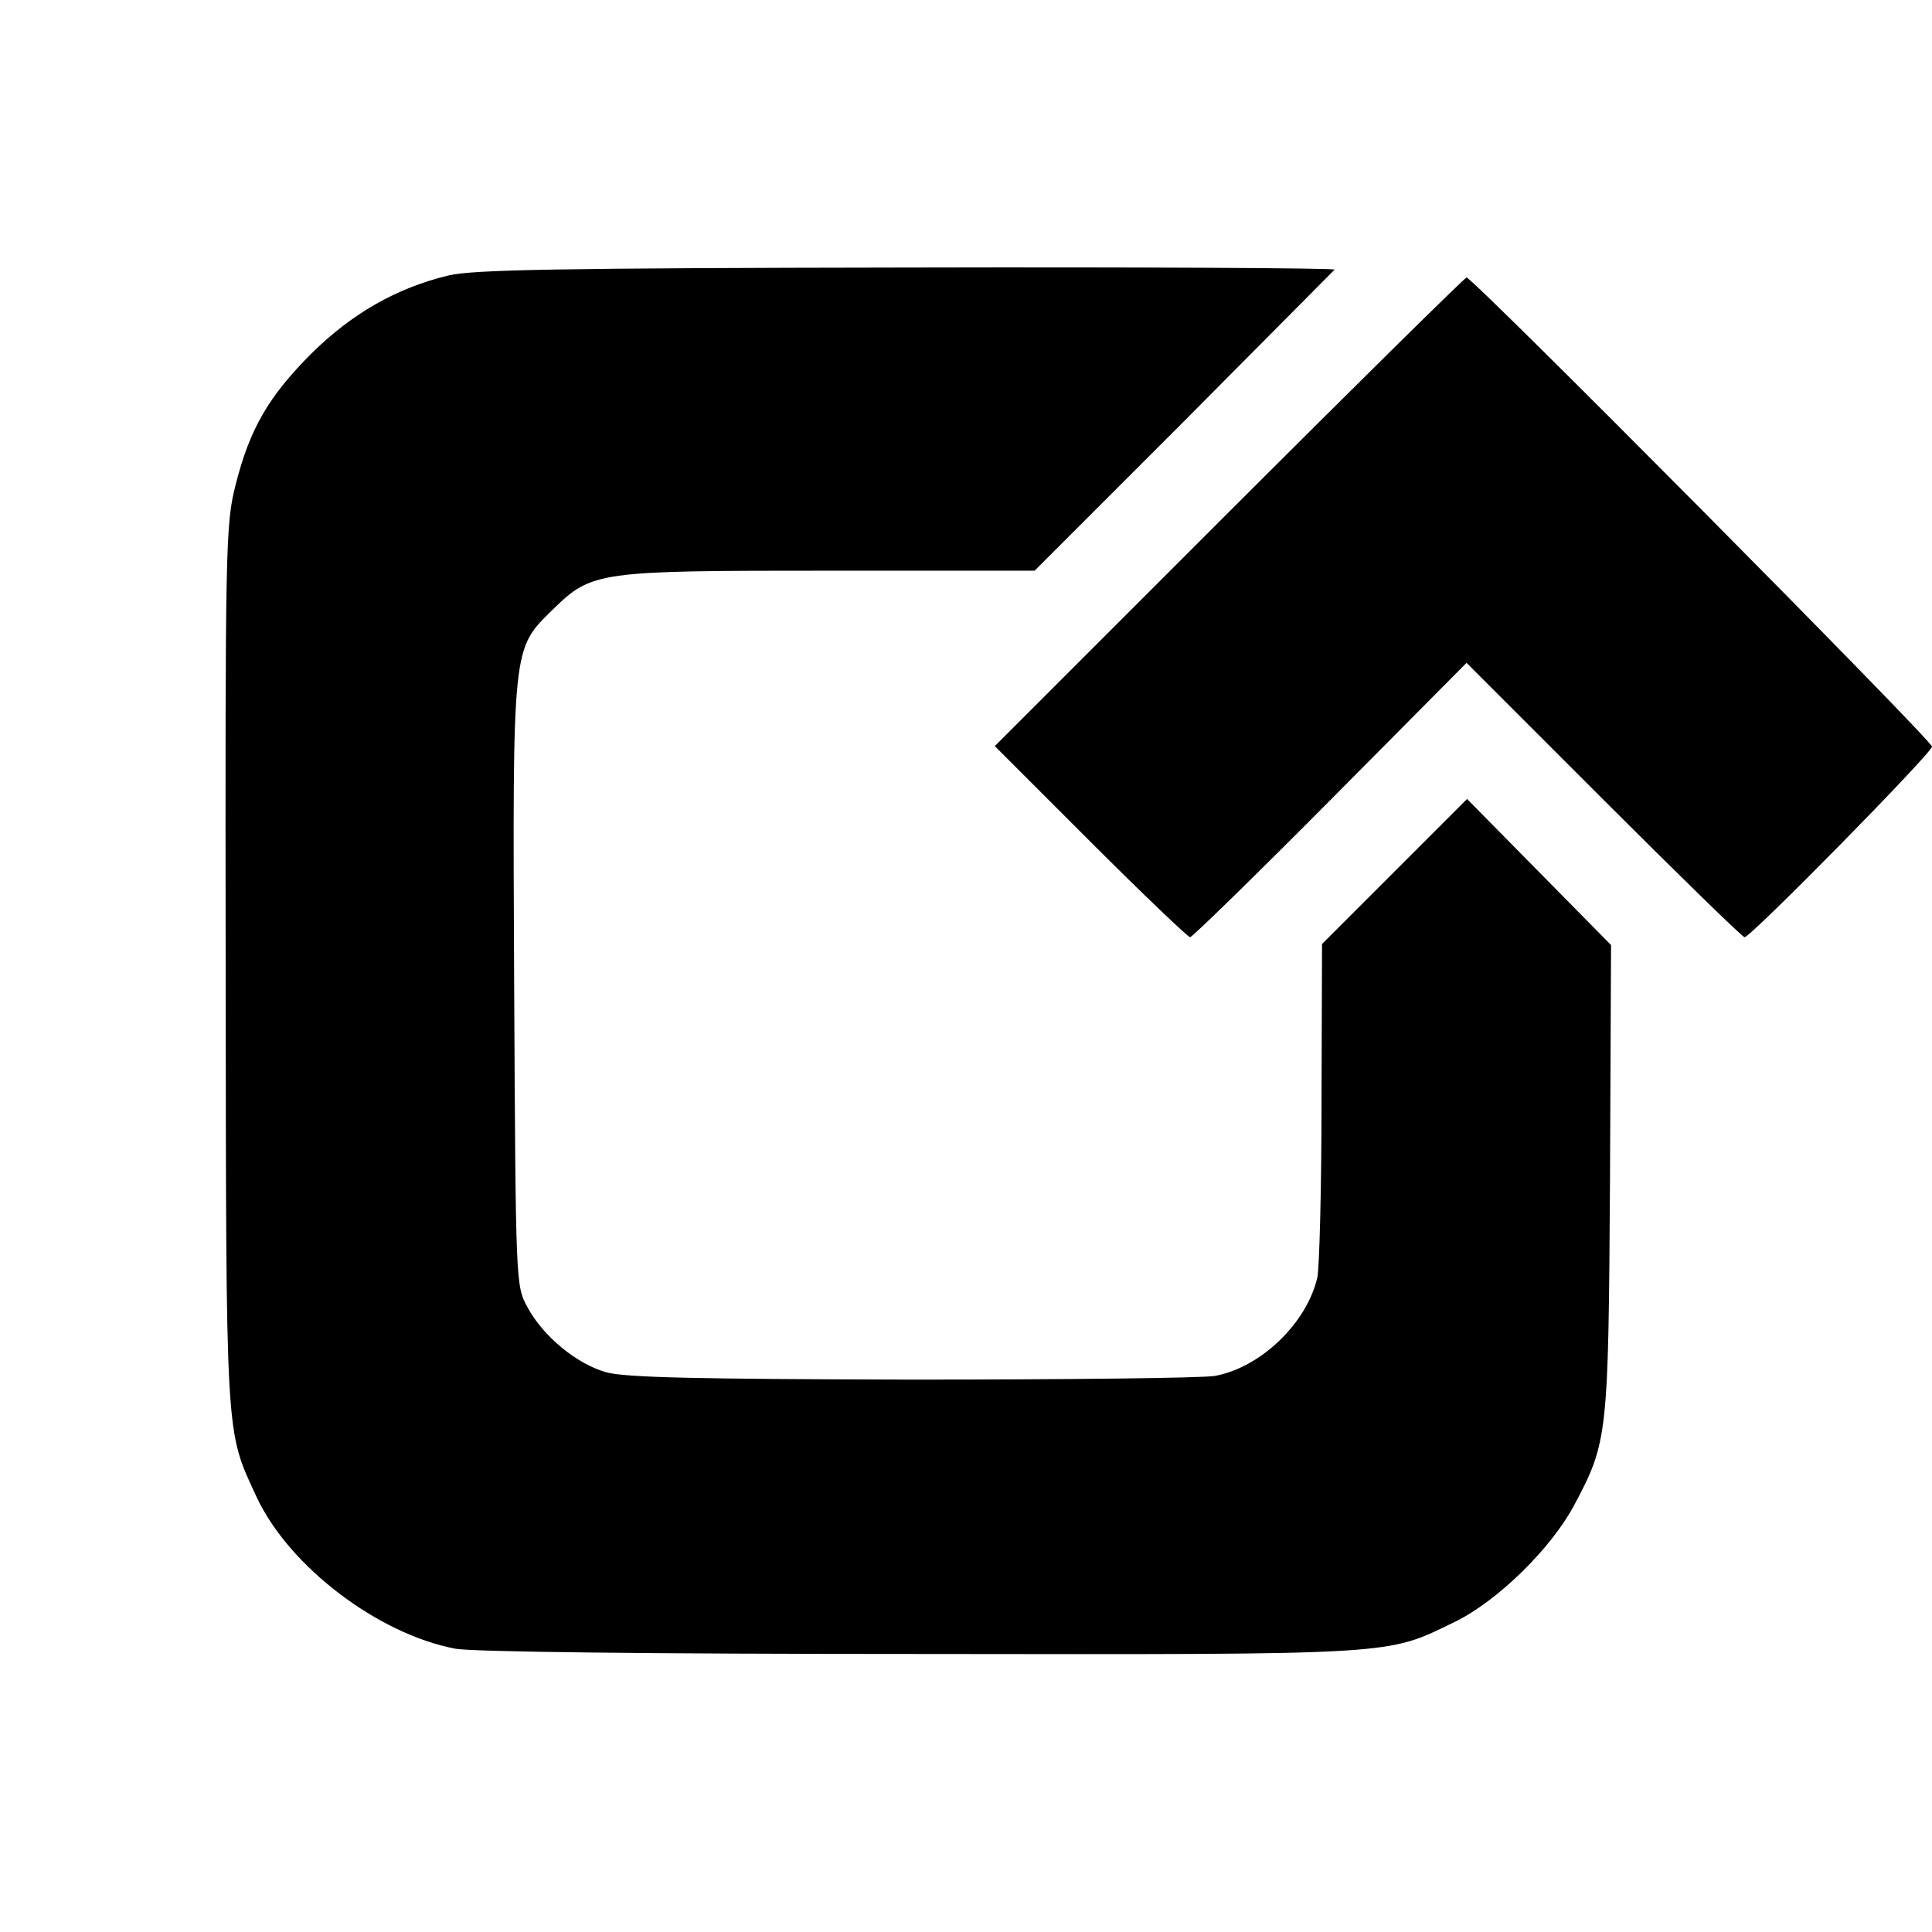 <?xml version="1.0" standalone="no"?>
<!DOCTYPE svg PUBLIC "-//W3C//DTD SVG 20010904//EN"
 "http://www.w3.org/TR/2001/REC-SVG-20010904/DTD/svg10.dtd">
<svg version="1.0" xmlns="http://www.w3.org/2000/svg"
 width="369pt" height="369pt" viewBox="0 0 369 369"
 preserveAspectRatio="xMidYMid meet">
<g transform="translate(0,369) scale(0.1,-0.1)"
fill="#000000" stroke="none">
<path d="M857 3164 c-100 -24 -185 -73 -262 -149 -82 -82 -118 -144 -145 -251
-19 -75 -20 -111 -19 -919 1 -916 -1 -884 59 -1014 62 -133 232 -262 380 -290
35 -6 365 -10 890 -10 920 -1 886 -3 1020 62 81 40 183 140 227 223 64 120 65
133 68 624 l2 445 -137 139 -138 140 -139 -139 -138 -138 -1 -301 c0 -166 -4
-317 -8 -336 -20 -87 -108 -172 -196 -188 -25 -4 -286 -7 -580 -7 -411 1 -546
4 -582 14 -57 16 -121 69 -151 125 -22 41 -22 44 -25 615 -3 654 -4 640 74
717 75 73 85 74 529 74 l391 0 285 285 c156 157 286 288 288 290 3 3 -364 5
-815 4 -664 -1 -830 -4 -877 -15z"/>
<path d="M2347 2712 l-447 -447 183 -183 c100 -100 186 -182 190 -182 4 0 125
118 268 262 l260 262 262 -262 c144 -144 265 -262 269 -262 12 0 358 352 358
364 0 12 -877 896 -889 896 -3 0 -207 -201 -454 -448z"/>
</g>
</svg>
